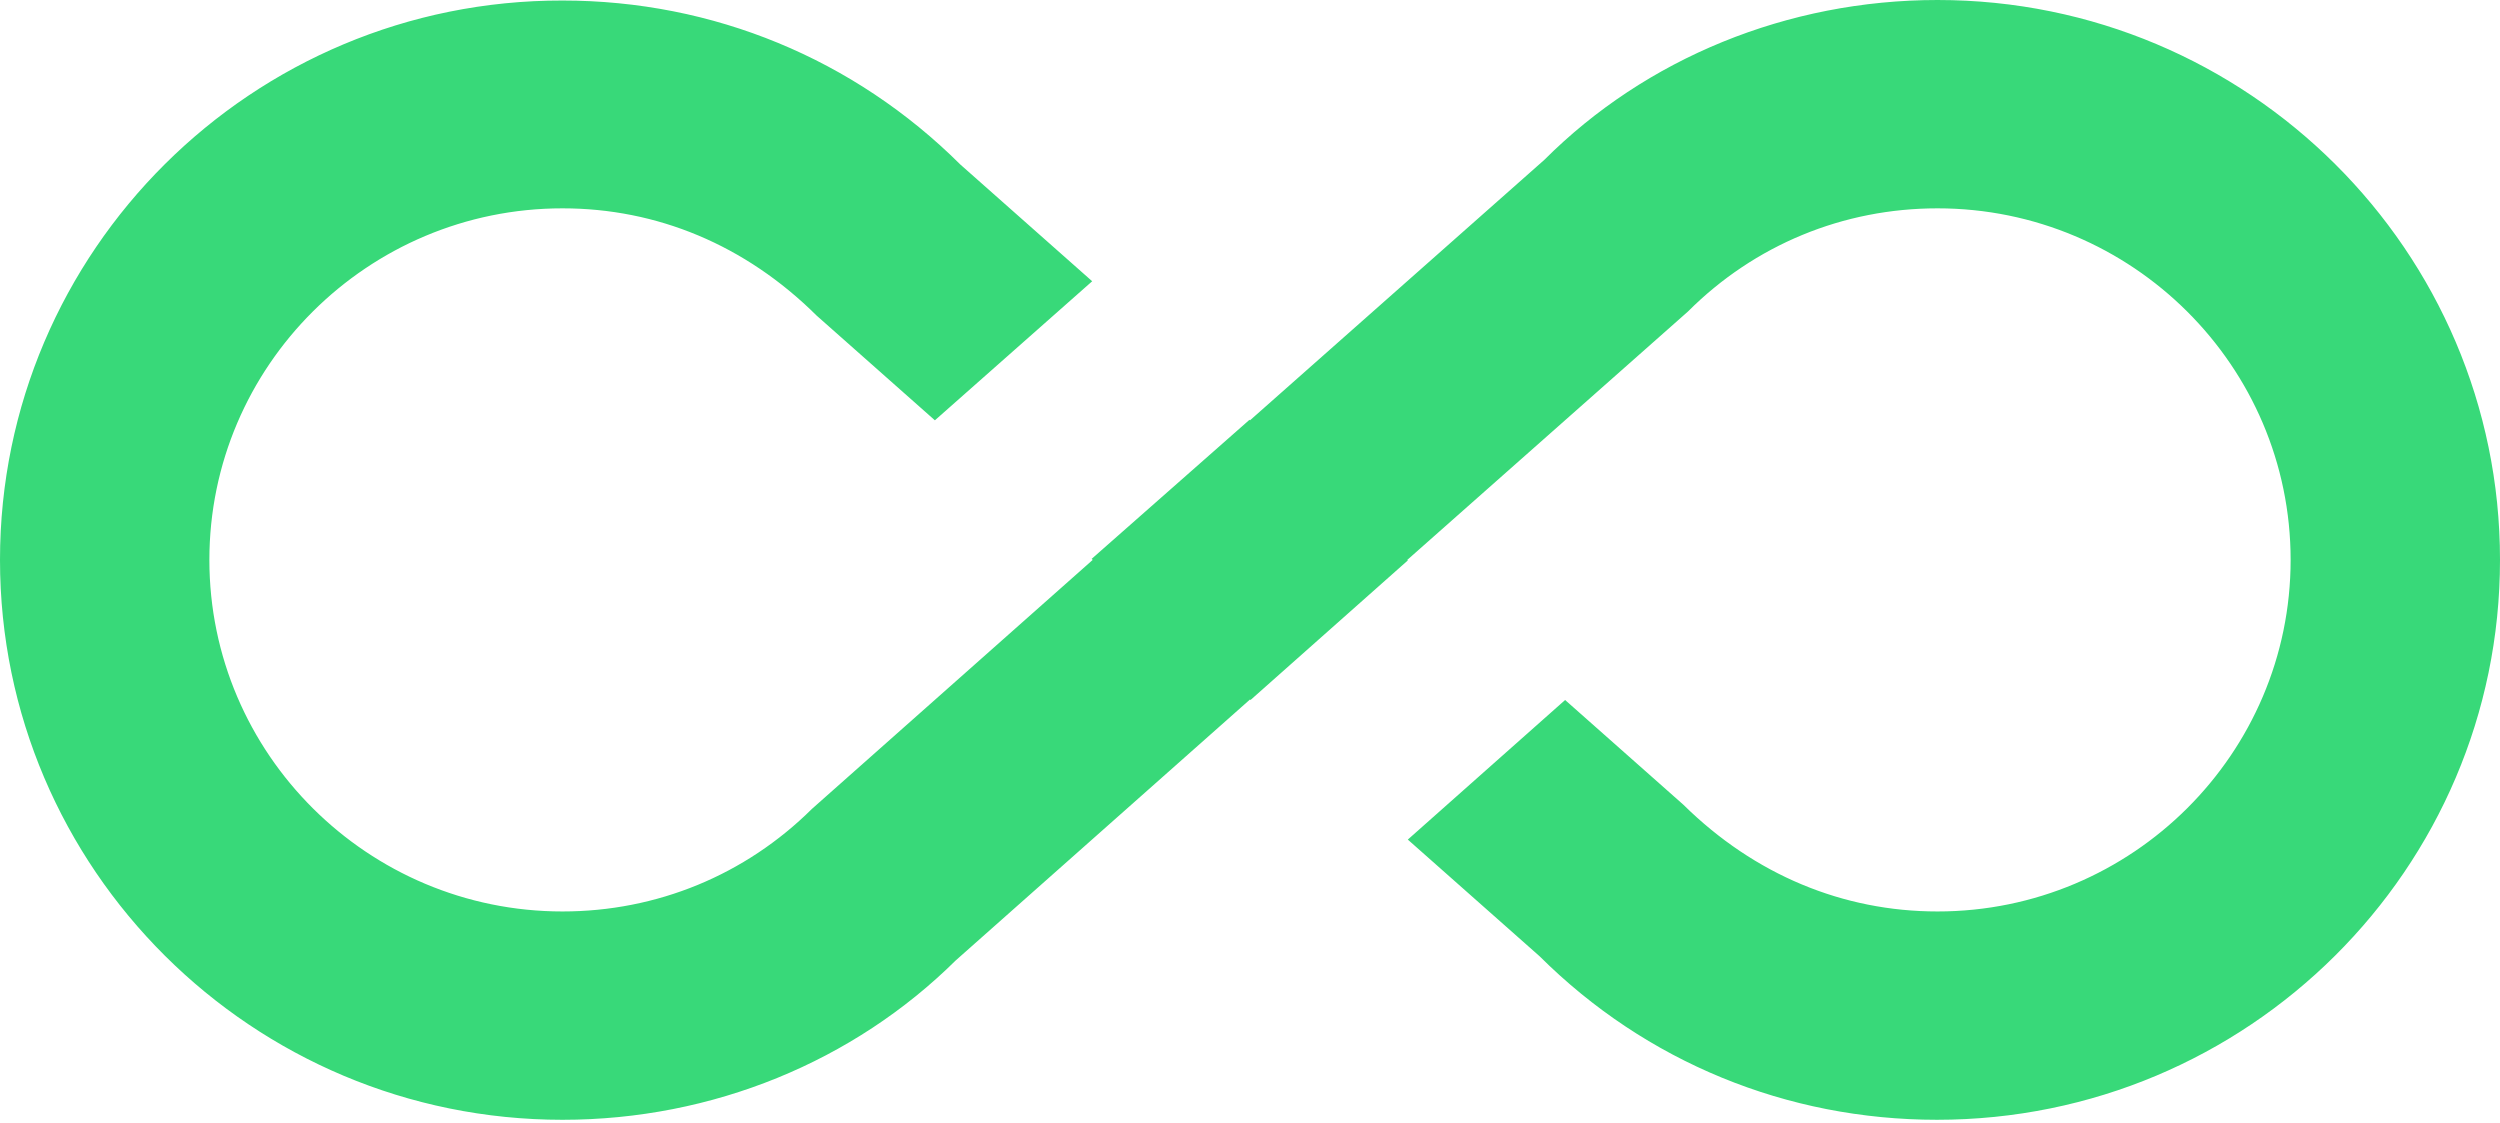 <?xml version="1.0" encoding="UTF-8"?> <svg xmlns="http://www.w3.org/2000/svg" width="512" height="230" viewBox="0 0 512 230" fill="none"><path d="M396.8 0C366.08 0 337.067 11.947 316.267 32.747L256 86.08L255.893 85.973L223.573 114.453L223.786 114.666L166.293 165.653C152.64 179.2 134.507 186.667 115.2 186.667C75.307 186.667 42.88 154.347 42.88 114.667C42.88 74.987 75.307 42.667 115.2 42.667C134.507 42.667 152.64 50.134 167.253 64.64L191.466 86.08L223.679 57.6L196.692 33.707C174.932 12.054 146.025 0.107 115.199 0.107C51.627 9.88692e-06 0 51.414 0 114.667C0 177.92 51.627 229.334 115.2 229.334C145.92 229.334 174.827 217.387 195.733 196.694L256 143.254L256.107 143.361L288.32 114.774L288.213 114.667L345.706 63.787C359.36 50.134 377.493 42.667 396.8 42.667C436.693 42.667 469.12 74.987 469.12 114.667C469.12 154.347 436.693 186.667 396.8 186.667C377.493 186.667 359.36 179.2 344.747 164.8L320.534 143.36L288.32 171.947L315.307 195.84C337.067 217.493 365.974 229.333 396.694 229.333C460.373 229.334 512 177.92 512 114.667C512 51.414 460.373 0 396.8 0Z" fill="#38D979"></path></svg> 